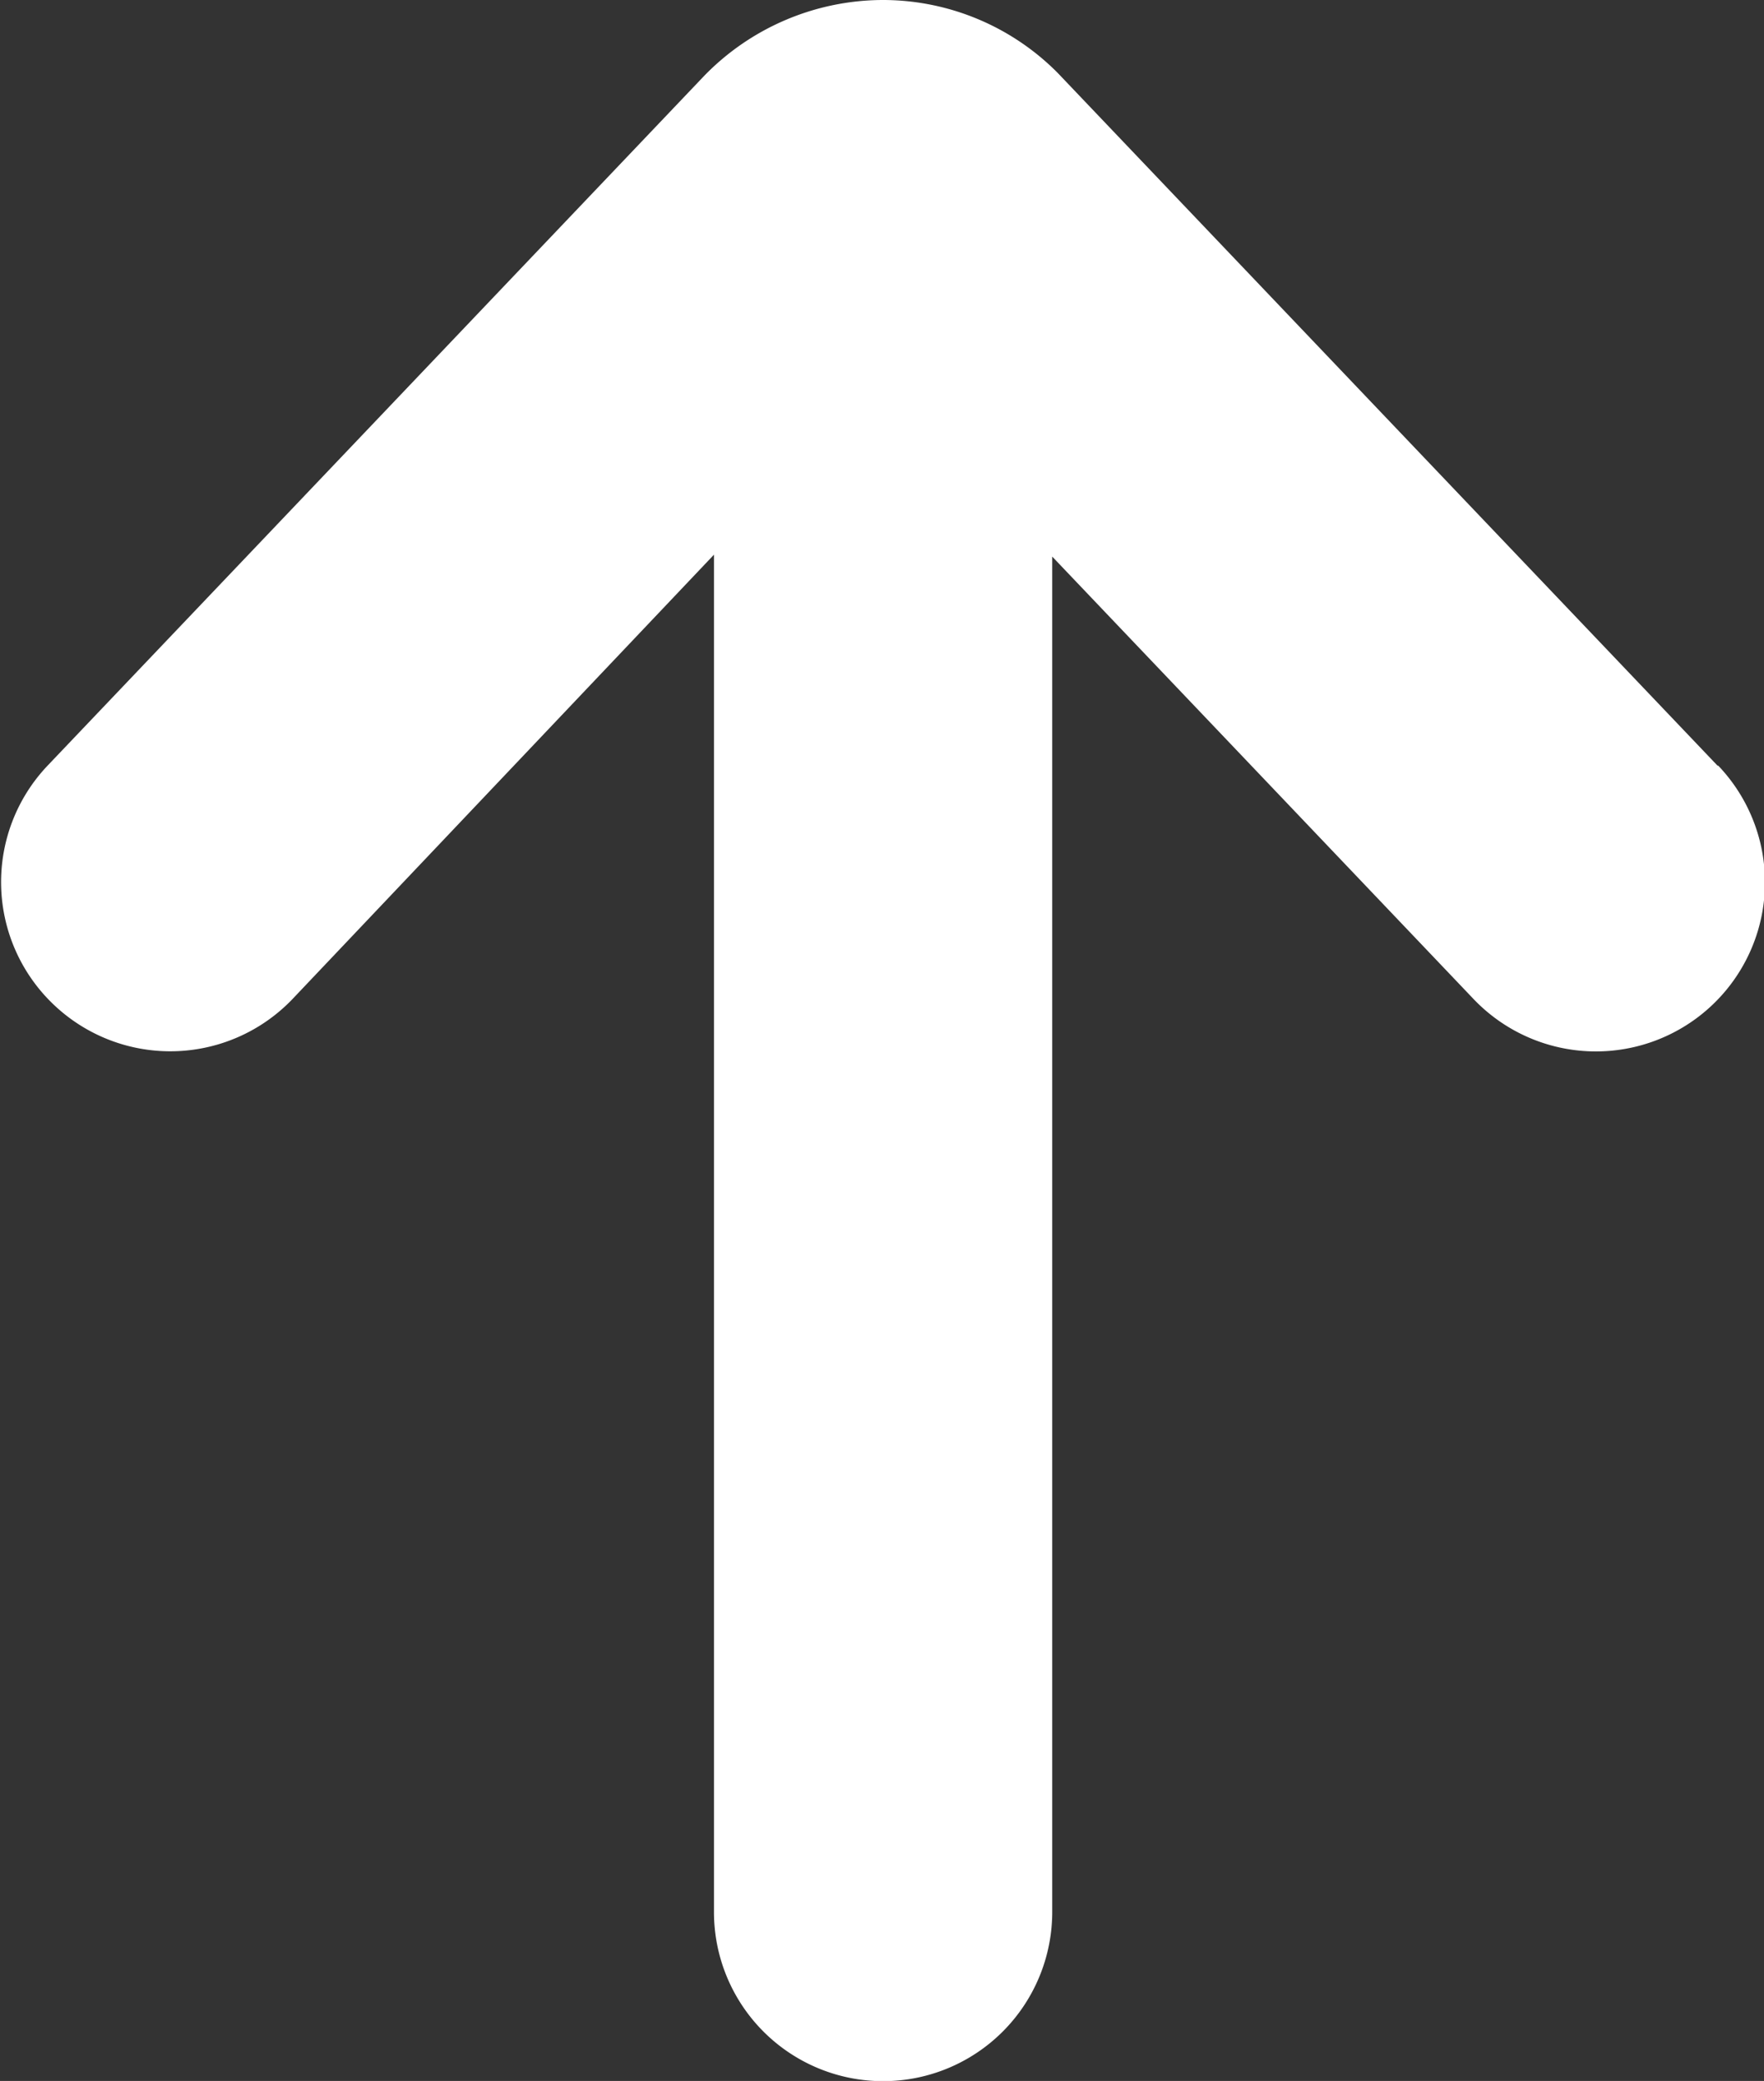 <svg xmlns="http://www.w3.org/2000/svg" viewBox="0 0 12.897 15.213"><rect x="0" y="0" width="12.897" height="15.213" fill="#333333" stroke="none"/><path fill="#fff" d="M12.556 5.596L7.733.533A1.8 1.8 0 006.449 0a1.827 1.827 0 00-1.3.554l-4.8 5.042a1.236 1.236 0 00.042 1.747 1.236 1.236 0 001.75-.042L5.22 4.055v9.923a1.236 1.236 0 002.473 0V4.069l3.08 3.234a1.236 1.236 0 101.79-1.705z"/></svg>